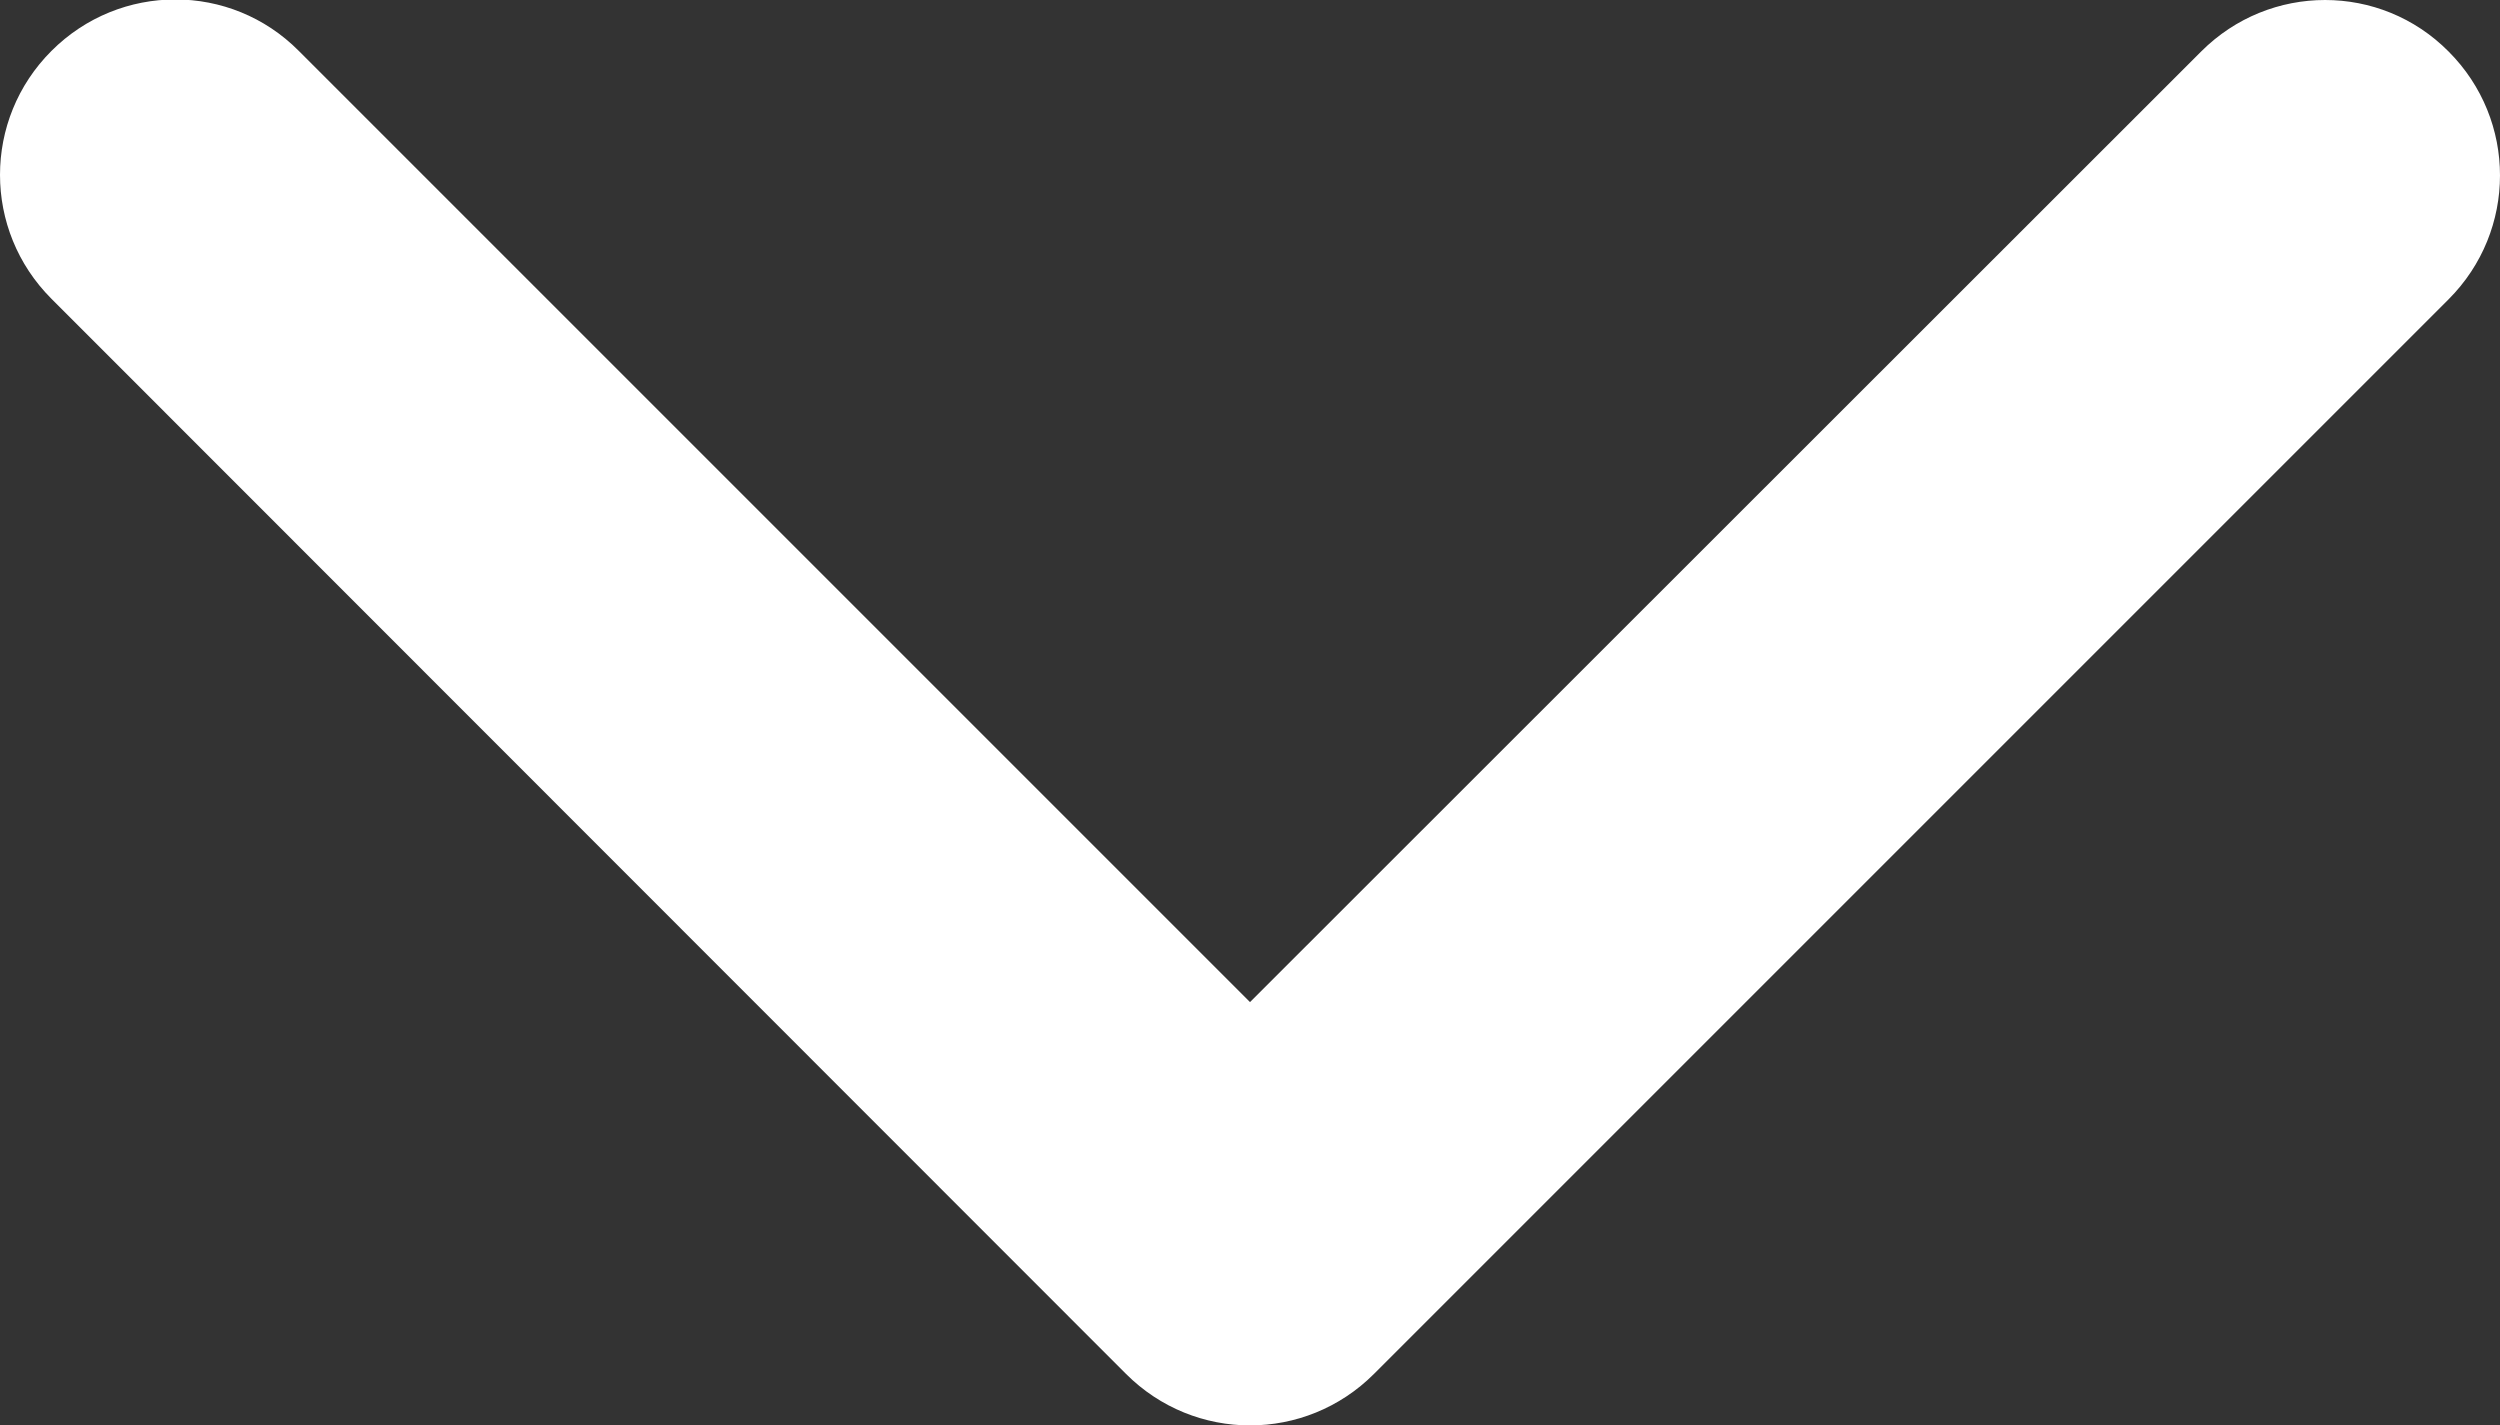 <?xml version="1.0" encoding="utf-8"?>
<!-- Generator: Adobe Illustrator 19.1.0, SVG Export Plug-In . SVG Version: 6.00 Build 0)  -->
<!DOCTYPE svg PUBLIC "-//W3C//DTD SVG 1.1//EN" "http://www.w3.org/Graphics/SVG/1.1/DTD/svg11.dtd">
<svg version="1.1" id="Capa_1" xmlns="http://www.w3.org/2000/svg" xmlns:xlink="http://www.w3.org/1999/xlink" x="0px" y="0px"
	 width="451.8px" height="257.6px" viewBox="-23 21.3 451.8 257.6" style="enable-background:new -23 21.3 451.8 257.6;"
	 xml:space="preserve">
<rect x="-23" y="21.3" width="451.8" height="257.6" fill="#333333" stroke="none"/>
<style type="text/css">
	.st0{fill:#FFFFFF;}
</style>
<g>
	<path class="st0" d="M202.9,278.9c-8.1,0-16.2-3.1-22.4-9.3L-13.7,75.3c-12.4-12.4-12.4-32.4,0-44.8c12.4-12.4,32.4-12.4,44.7,0
		l171.9,171.9L374.8,30.6c12.4-12.4,32.4-12.4,44.7,0c12.4,12.4,12.4,32.4,0,44.8L225.3,269.6C219.1,275.8,211,278.9,202.9,278.9z"
		/>
</g>
</svg>
